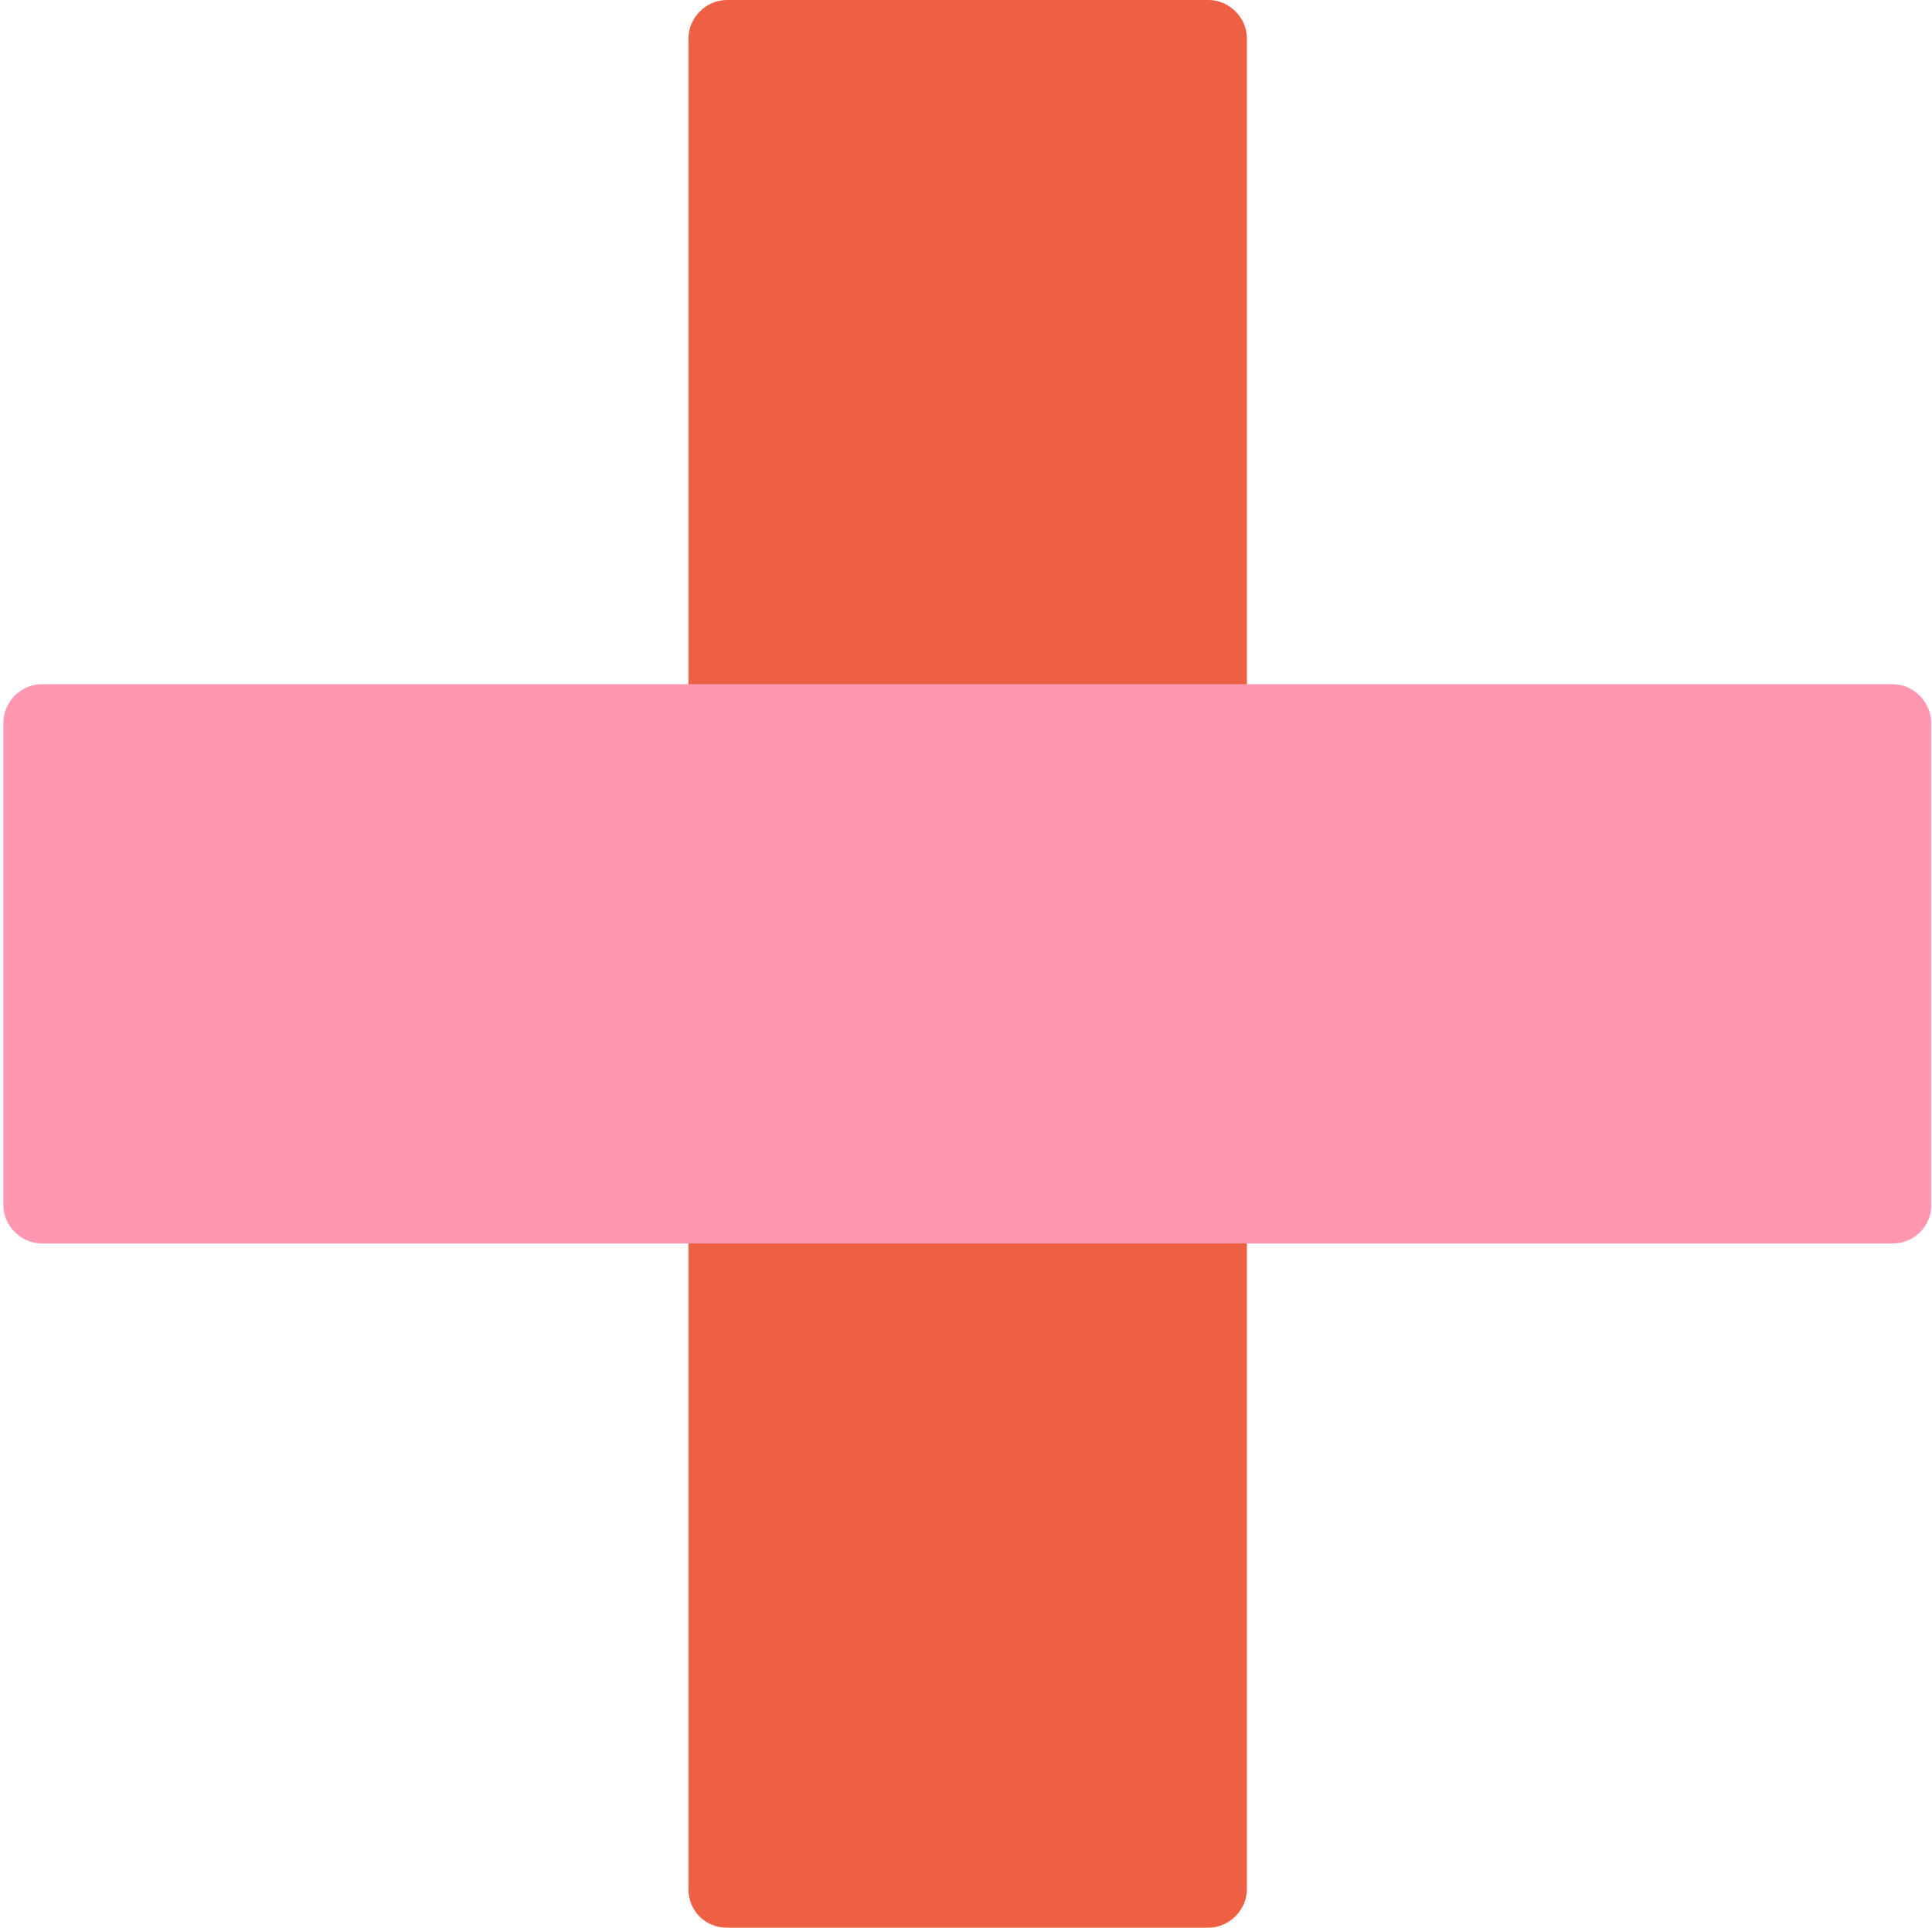 <?xml version="1.0" encoding="utf-8"?>
<!-- Generator: Adobe Illustrator 28.1.0, SVG Export Plug-In . SVG Version: 6.00 Build 0)  -->
<svg version="1.1" id="Layer_1" xmlns="http://www.w3.org/2000/svg" xmlns:xlink="http://www.w3.org/1999/xlink" x="0px" y="0px"
	 viewBox="0 0 230.4 229.9" style="enable-background:new 0 0 230.4 229.9;" xml:space="preserve">
<style type="text/css">
	.st0{fill:#FF97B1;}
	.st1{fill:#ED6043;}
</style>
<path class="st0" d="M182.2-151.2h212.6c5.9,0,10.6,1.5,10.6,3.3v66.1c0,1.8-4.8,3.3-10.6,3.3H182.2c-5.9,0-10.6-1.5-10.6-3.3v-66.1
	C171.6-149.7,176.3-151.2,182.2-151.2z"/>
<path class="st1" d="M82.1,225.3V4.6c0-2.5,2.1-4.6,4.6-4.6h57.4c2.5,0,4.6,2.1,4.6,4.6v220.7c0,2.5-2.1,4.6-4.6,4.6H86.7
	C84.1,229.9,82.1,227.9,82.1,225.3z"/>
<path class="st0" d="M225.7,148.3H5c-2.5,0-4.6-2.1-4.6-4.6V86.2c0-2.5,2.1-4.6,4.6-4.6h220.7c2.5,0,4.6,2.1,4.6,4.6v57.4
	C230.4,146.2,228.3,148.3,225.7,148.3z"/>
</svg>
